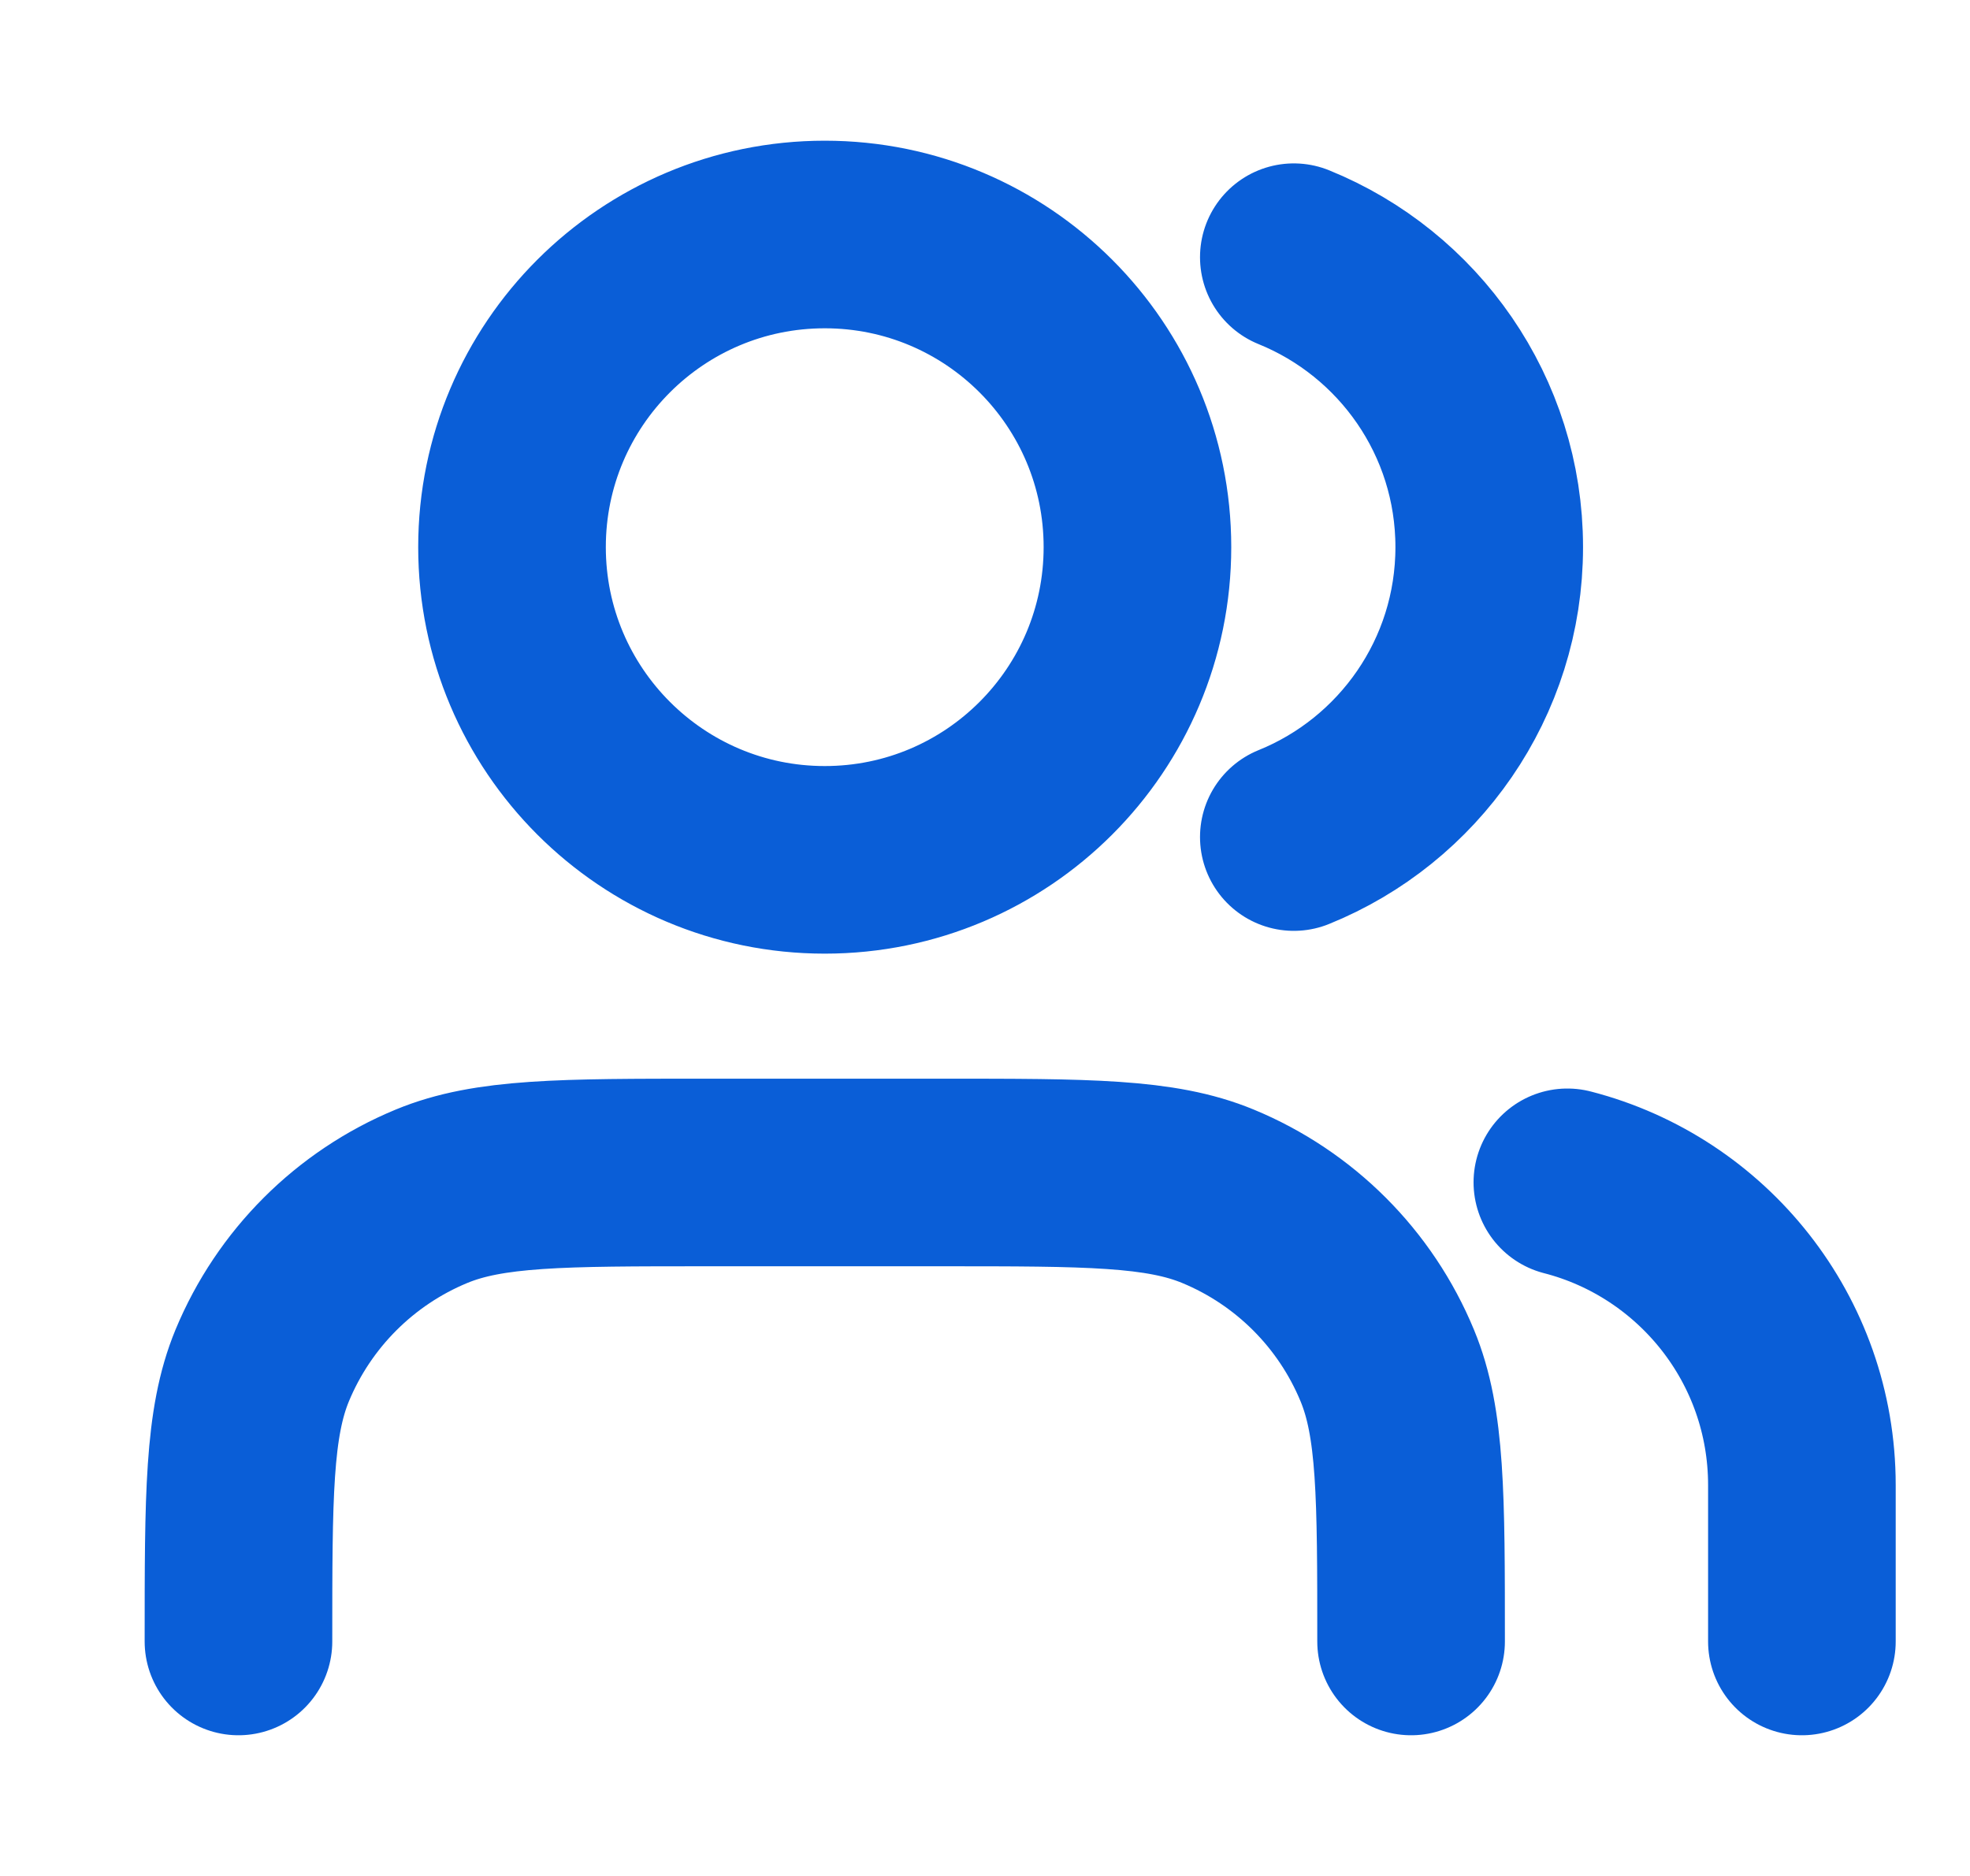 <svg width="21" height="20" viewBox="0 0 21 20" fill="none" xmlns="http://www.w3.org/2000/svg">
<g id="users-01" clip-path="url(#clip0_4146_4181)">
<path id="Icon" d="M19.208 17.5V15.833C19.208 14.28 18.146 12.975 16.708 12.605M13.792 2.742C15.013 3.237 15.875 4.434 15.875 5.833C15.875 7.232 15.013 8.43 13.792 8.924M15.042 17.5C15.042 15.947 15.042 15.17 14.788 14.558C14.45 13.741 13.801 13.092 12.984 12.754C12.371 12.5 11.595 12.5 10.042 12.5H7.542C5.988 12.5 5.212 12.5 4.599 12.754C3.783 13.092 3.134 13.741 2.795 14.558C2.542 15.17 2.542 15.947 2.542 17.5M12.125 5.833C12.125 7.674 10.633 9.167 8.792 9.167C6.951 9.167 5.458 7.674 5.458 5.833C5.458 3.992 6.951 2.5 8.792 2.5C10.633 2.5 12.125 3.992 12.125 5.833Z" stroke="#0A5ED7" stroke-width="2" stroke-linecap="round" stroke-linejoin="round"/>
</g>
<defs>
<clipPath id="clip0_4146_4181">
<rect width="20" height="20" fill="white" transform="translate(0.875)"/>
</clipPath>
</defs>
</svg>
